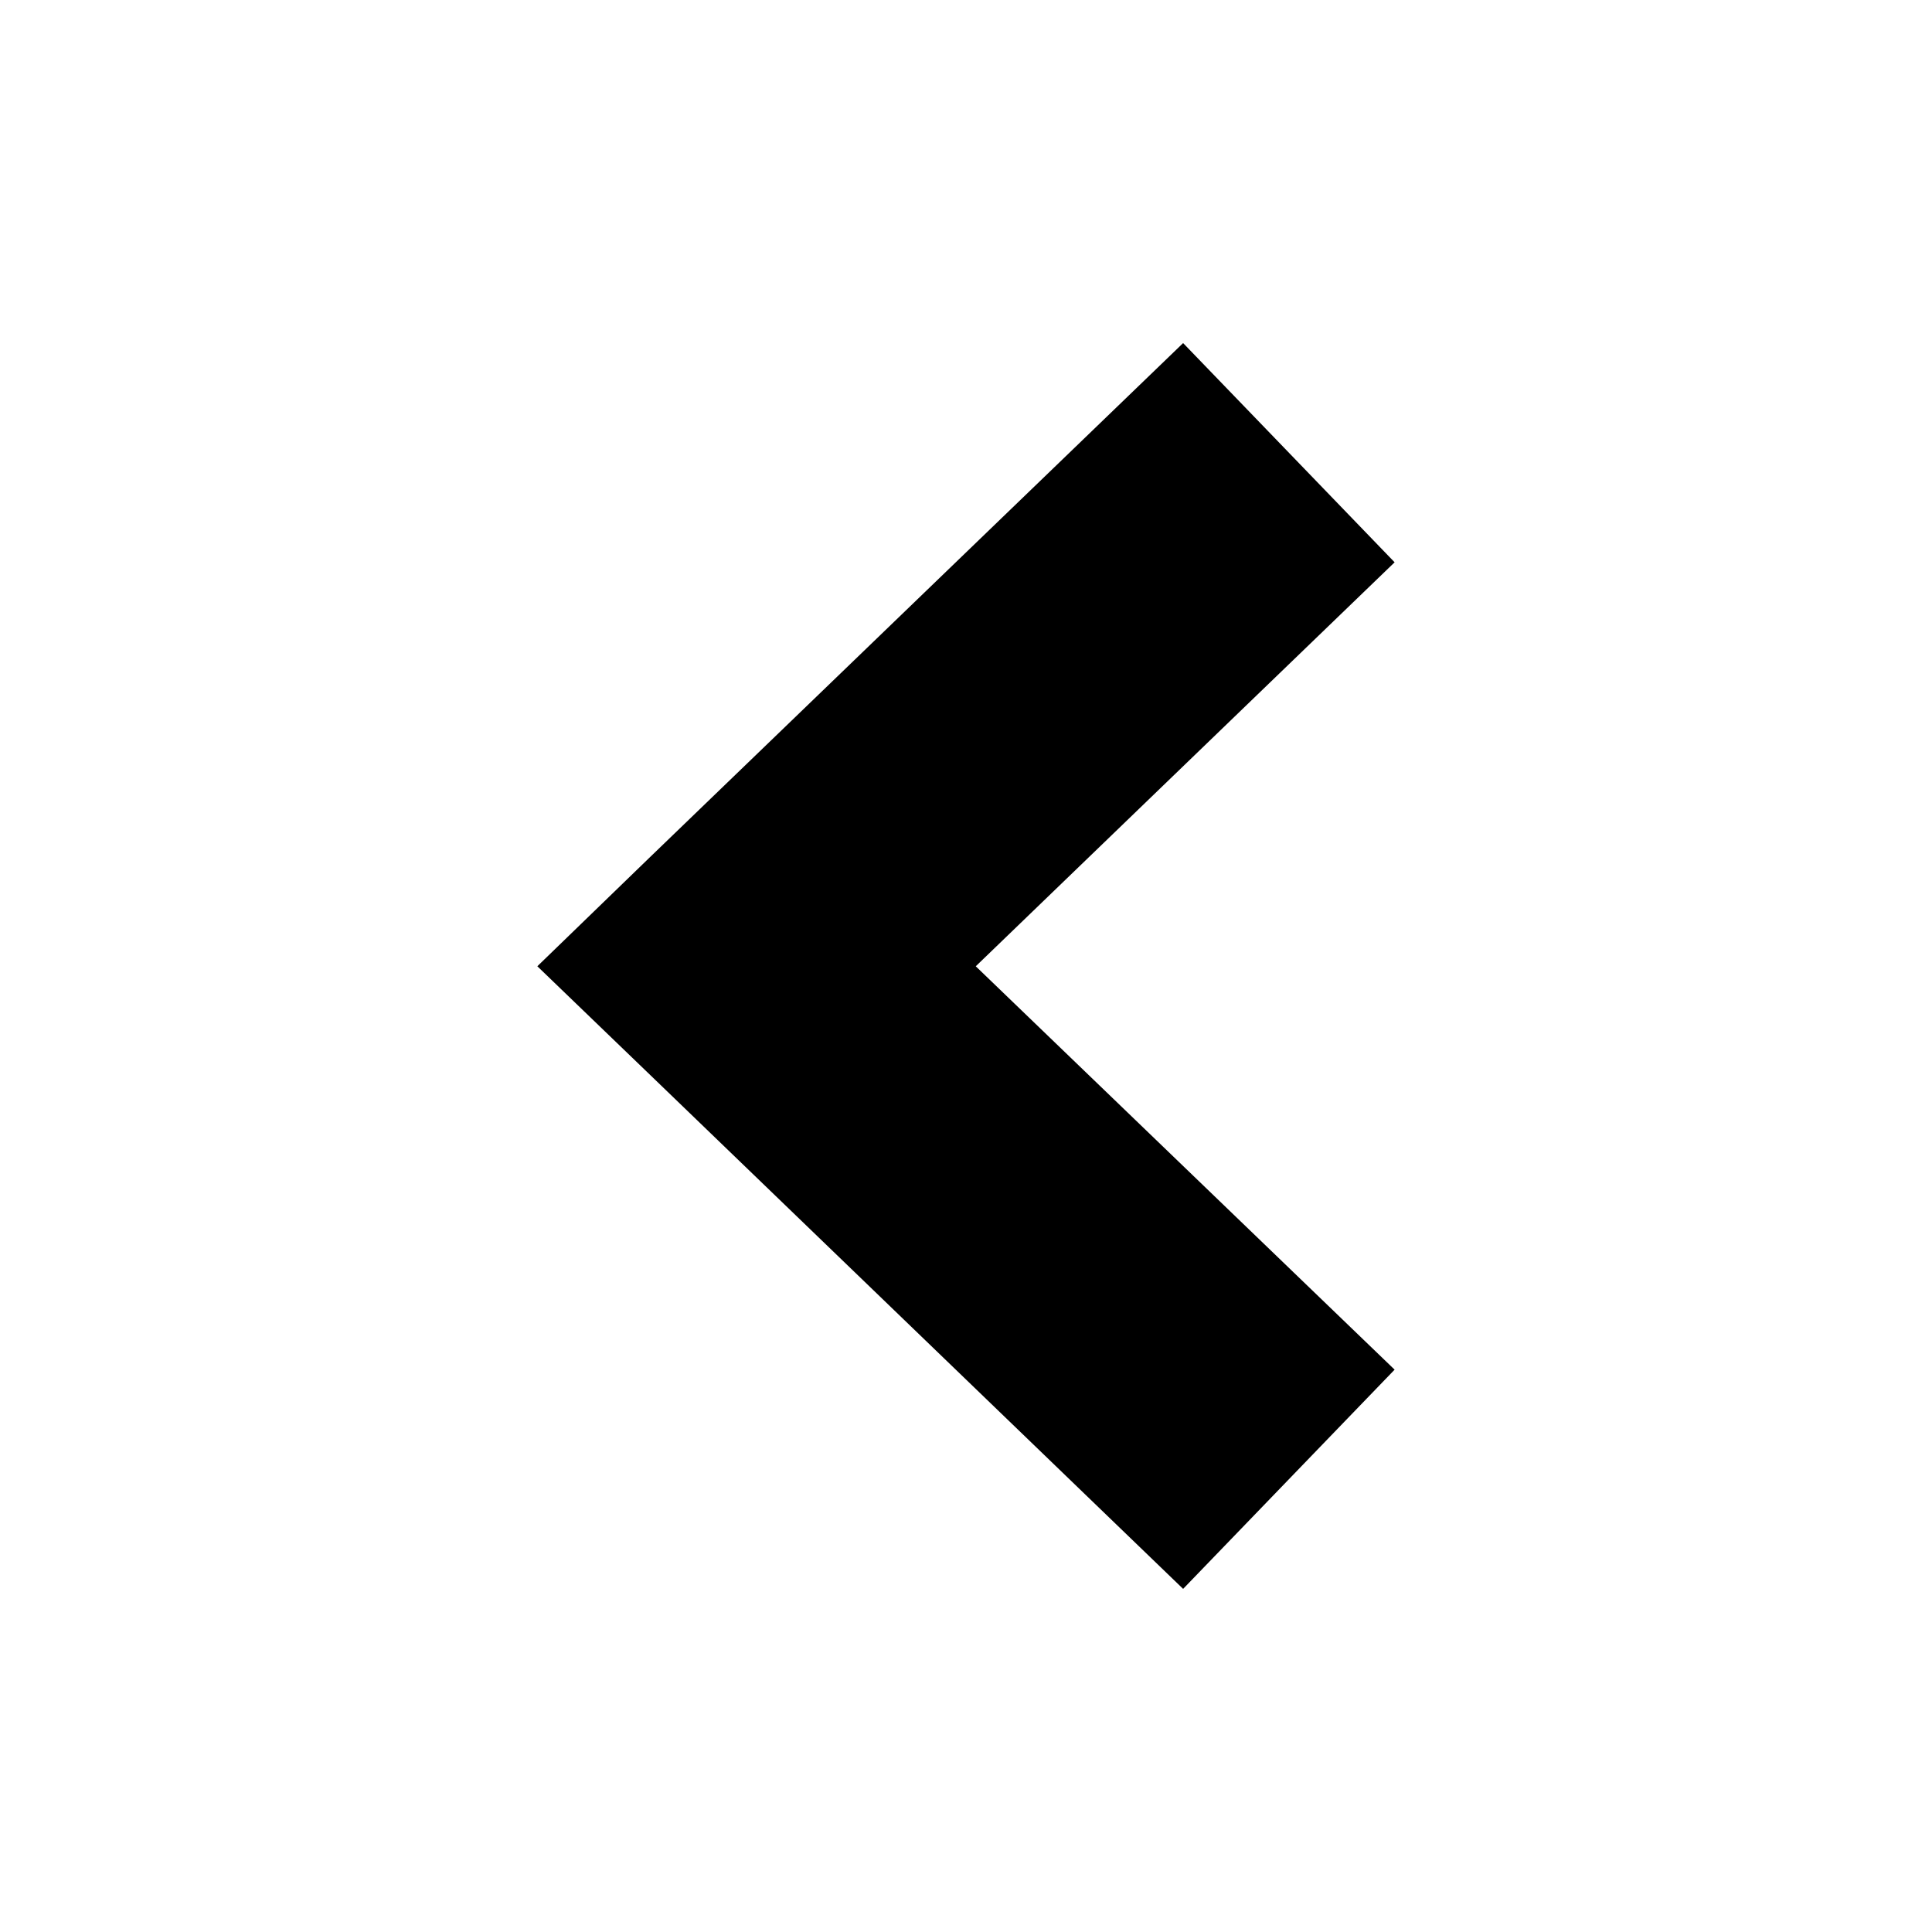 <?xml version="1.0" encoding="UTF-8"?>
<!-- Uploaded to: SVG Repo, www.svgrepo.com, Generator: SVG Repo Mixer Tools -->
<svg fill="#000000" width="800px" height="800px" version="1.1" viewBox="144 144 512 512" xmlns="http://www.w3.org/2000/svg">
 <path d="m457.54 234.92 56.047 58.094-111 107.06 111 106.9-56.047 58.094-141.07-136.03-30.07-28.969 30.07-29.125z"/>
</svg>